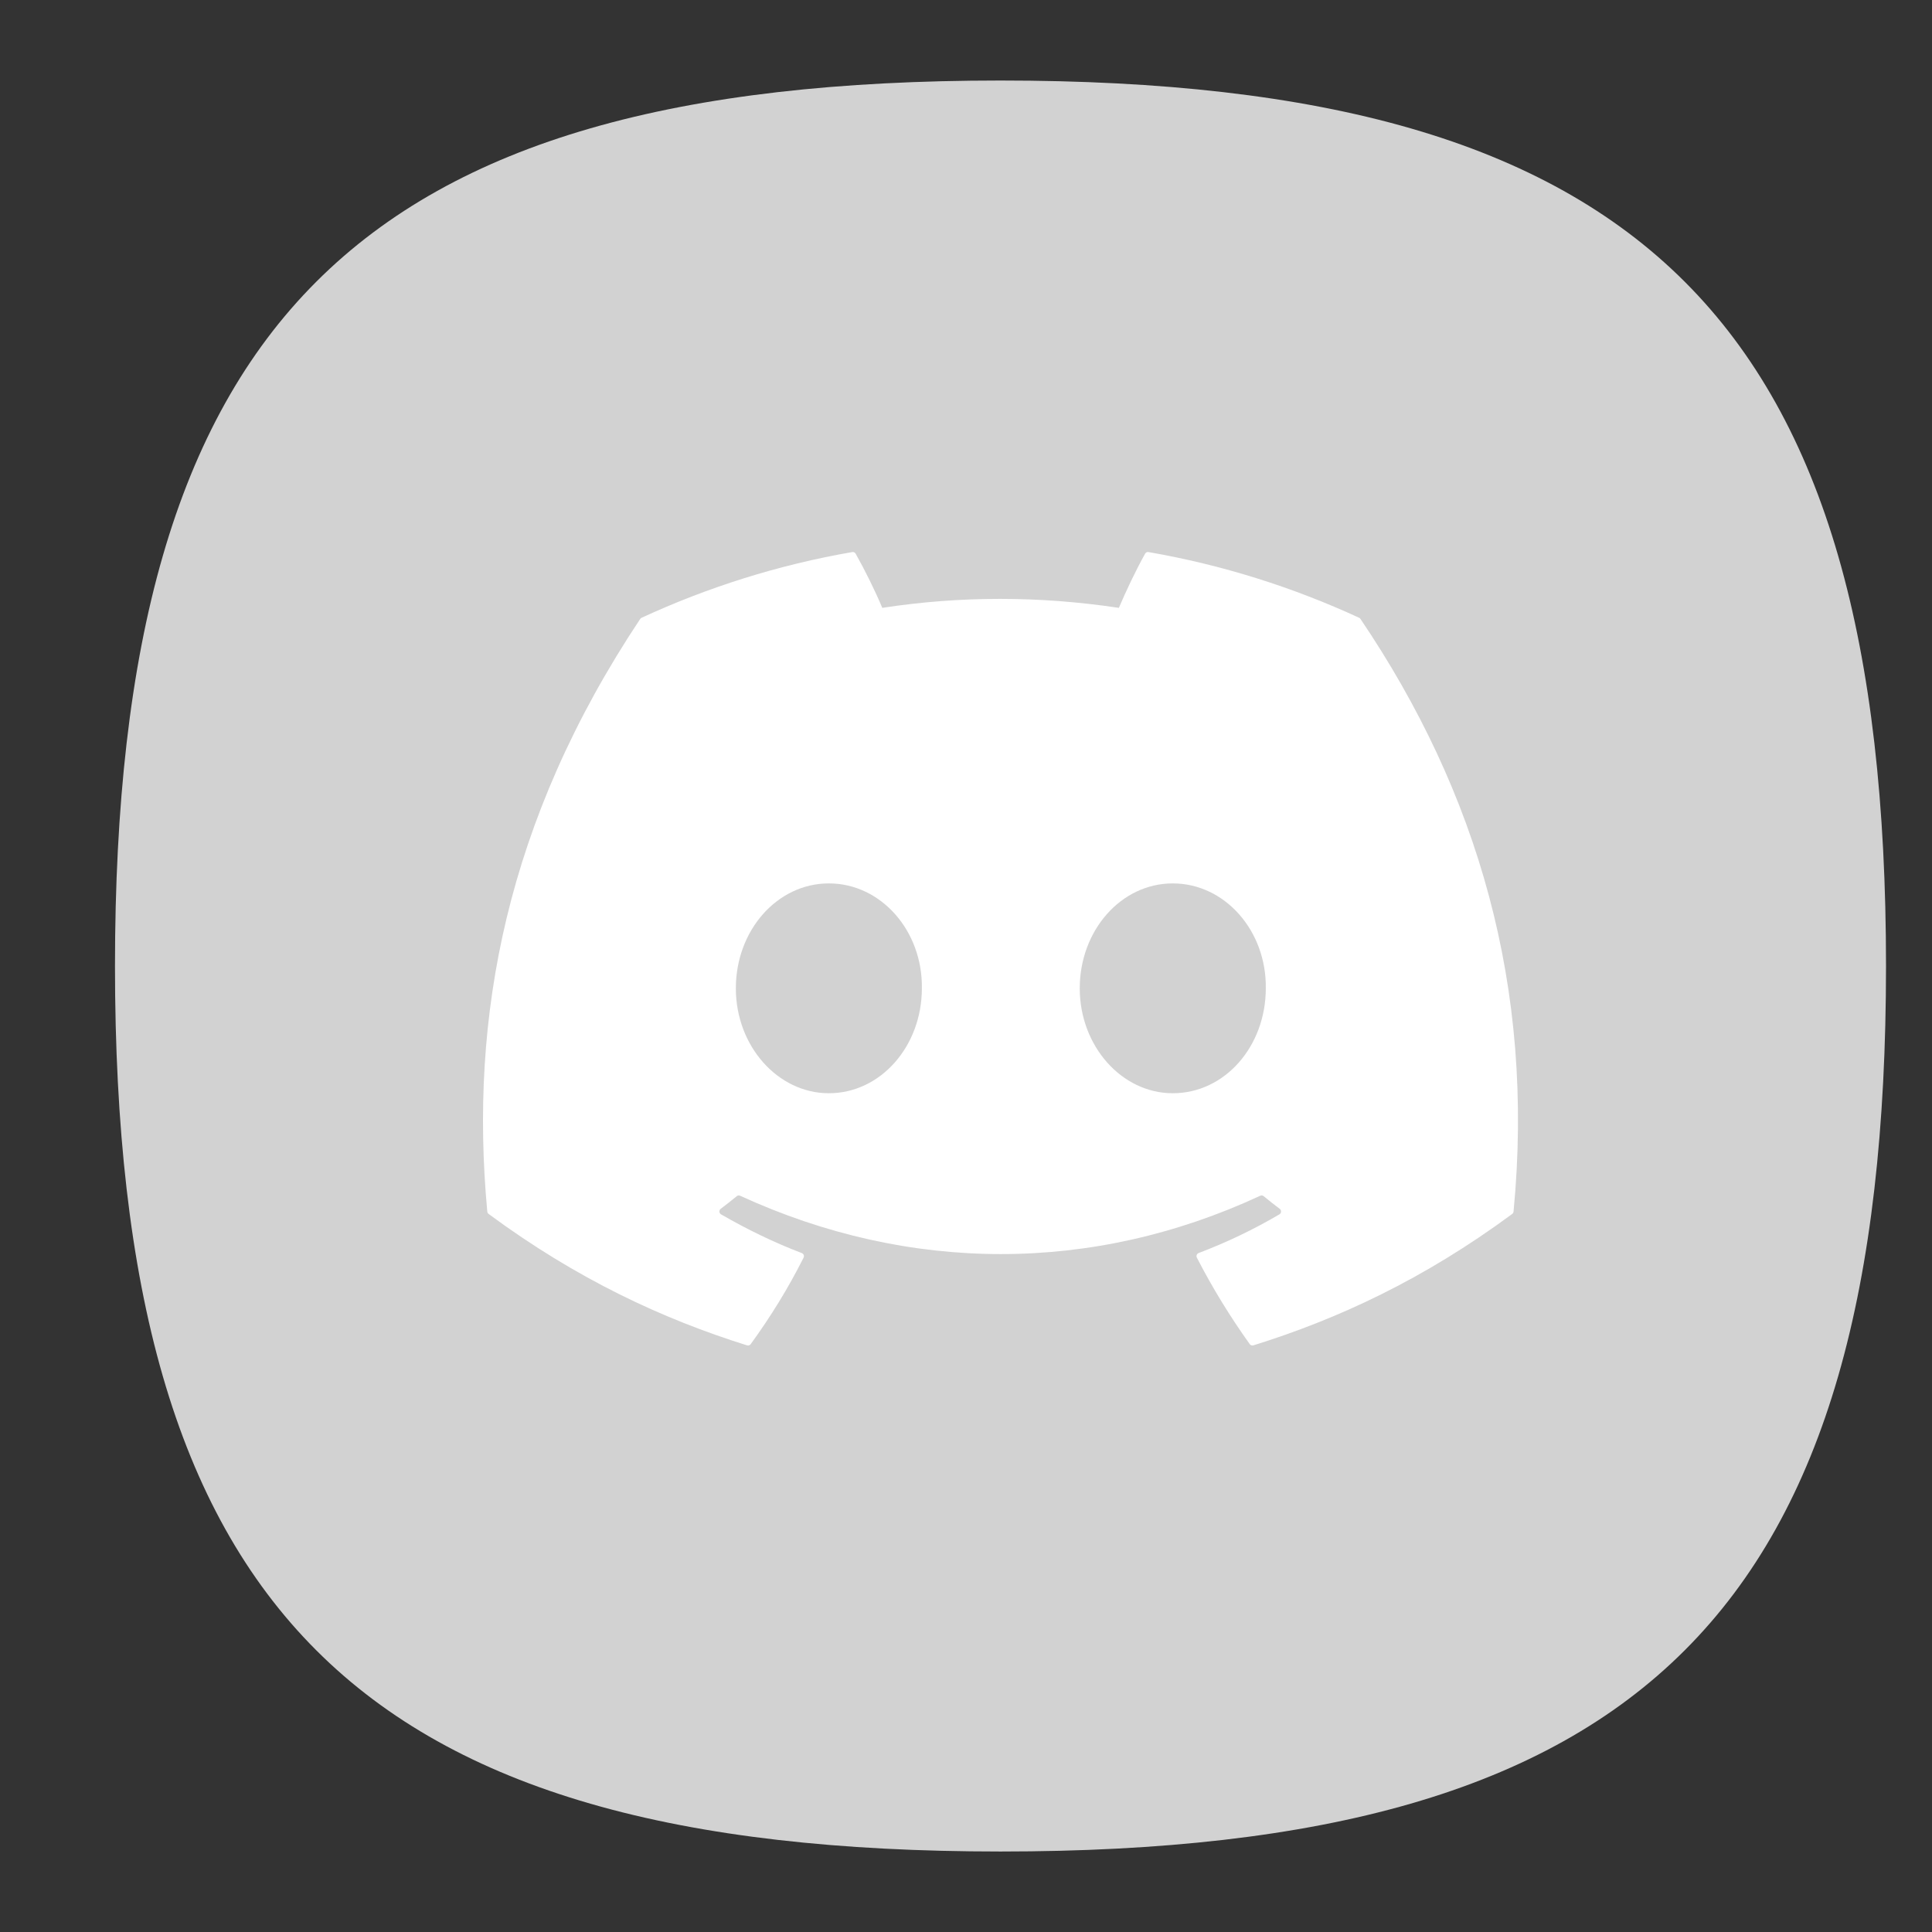 <svg width="56" height="56" viewBox="0 0 56 56" fill="none" xmlns="http://www.w3.org/2000/svg">
<rect x="0" y="0" width="56" height="56" fill="#333333" stroke="none"/>
<g clip-path="url(#clip0_1008_926)">
<path d="M3.333 28.001C3.333 9.334 10.333 2.334 29 2.334C47.667 2.334 54.667 9.334 54.667 28.001C54.667 46.667 47.667 53.667 29 53.667C10.333 53.667 3.333 46.667 3.333 28.001Z" fill="#D2D2D2"/>
<path d="M39.396 17.907C37.484 17.024 35.434 16.374 33.29 16.002C33.251 15.994 33.212 16.012 33.192 16.048C32.928 16.52 32.636 17.136 32.431 17.619C30.125 17.272 27.831 17.272 25.573 17.619C25.368 17.125 25.066 16.52 24.801 16.048C24.781 16.014 24.742 15.996 24.703 16.002C22.56 16.373 20.509 17.023 18.596 17.907C18.58 17.914 18.565 17.926 18.556 17.941C14.667 23.786 13.601 29.486 14.124 35.116C14.126 35.144 14.142 35.17 14.163 35.187C16.729 37.082 19.215 38.233 21.654 38.996C21.693 39.008 21.735 38.993 21.759 38.961C22.336 38.168 22.851 37.333 23.292 36.454C23.318 36.402 23.293 36.341 23.24 36.321C22.424 36.01 21.647 35.63 20.9 35.199C20.84 35.164 20.836 35.079 20.89 35.038C21.047 34.92 21.205 34.797 21.355 34.672C21.382 34.649 21.42 34.645 21.452 34.659C26.362 36.914 31.677 36.914 36.529 34.659C36.561 34.643 36.599 34.648 36.627 34.671C36.777 34.795 36.934 34.92 37.093 35.038C37.147 35.079 37.144 35.164 37.084 35.199C36.337 35.638 35.56 36.01 34.743 36.32C34.69 36.34 34.666 36.402 34.692 36.454C35.143 37.331 35.657 38.167 36.224 38.96C36.247 38.993 36.29 39.008 36.329 38.996C38.78 38.233 41.266 37.082 43.832 35.187C43.854 35.17 43.868 35.145 43.871 35.117C44.496 28.609 42.823 22.955 39.435 17.942C39.427 17.926 39.413 17.914 39.396 17.907ZM24.025 31.688C22.547 31.688 21.329 30.323 21.329 28.647C21.329 26.971 22.523 25.606 24.025 25.606C25.539 25.606 26.745 26.983 26.721 28.647C26.721 30.323 25.527 31.688 24.025 31.688ZM33.993 31.688C32.515 31.688 31.297 30.323 31.297 28.647C31.297 26.971 32.492 25.606 33.993 25.606C35.507 25.606 36.713 26.983 36.69 28.647C36.69 30.323 35.507 31.688 33.993 31.688Z" fill="white"/>
</g>
<defs>
<clipPath id="clip0_1008_926">
<rect width="56" height="56" fill="white"/>
</clipPath>
</defs>
</svg>

